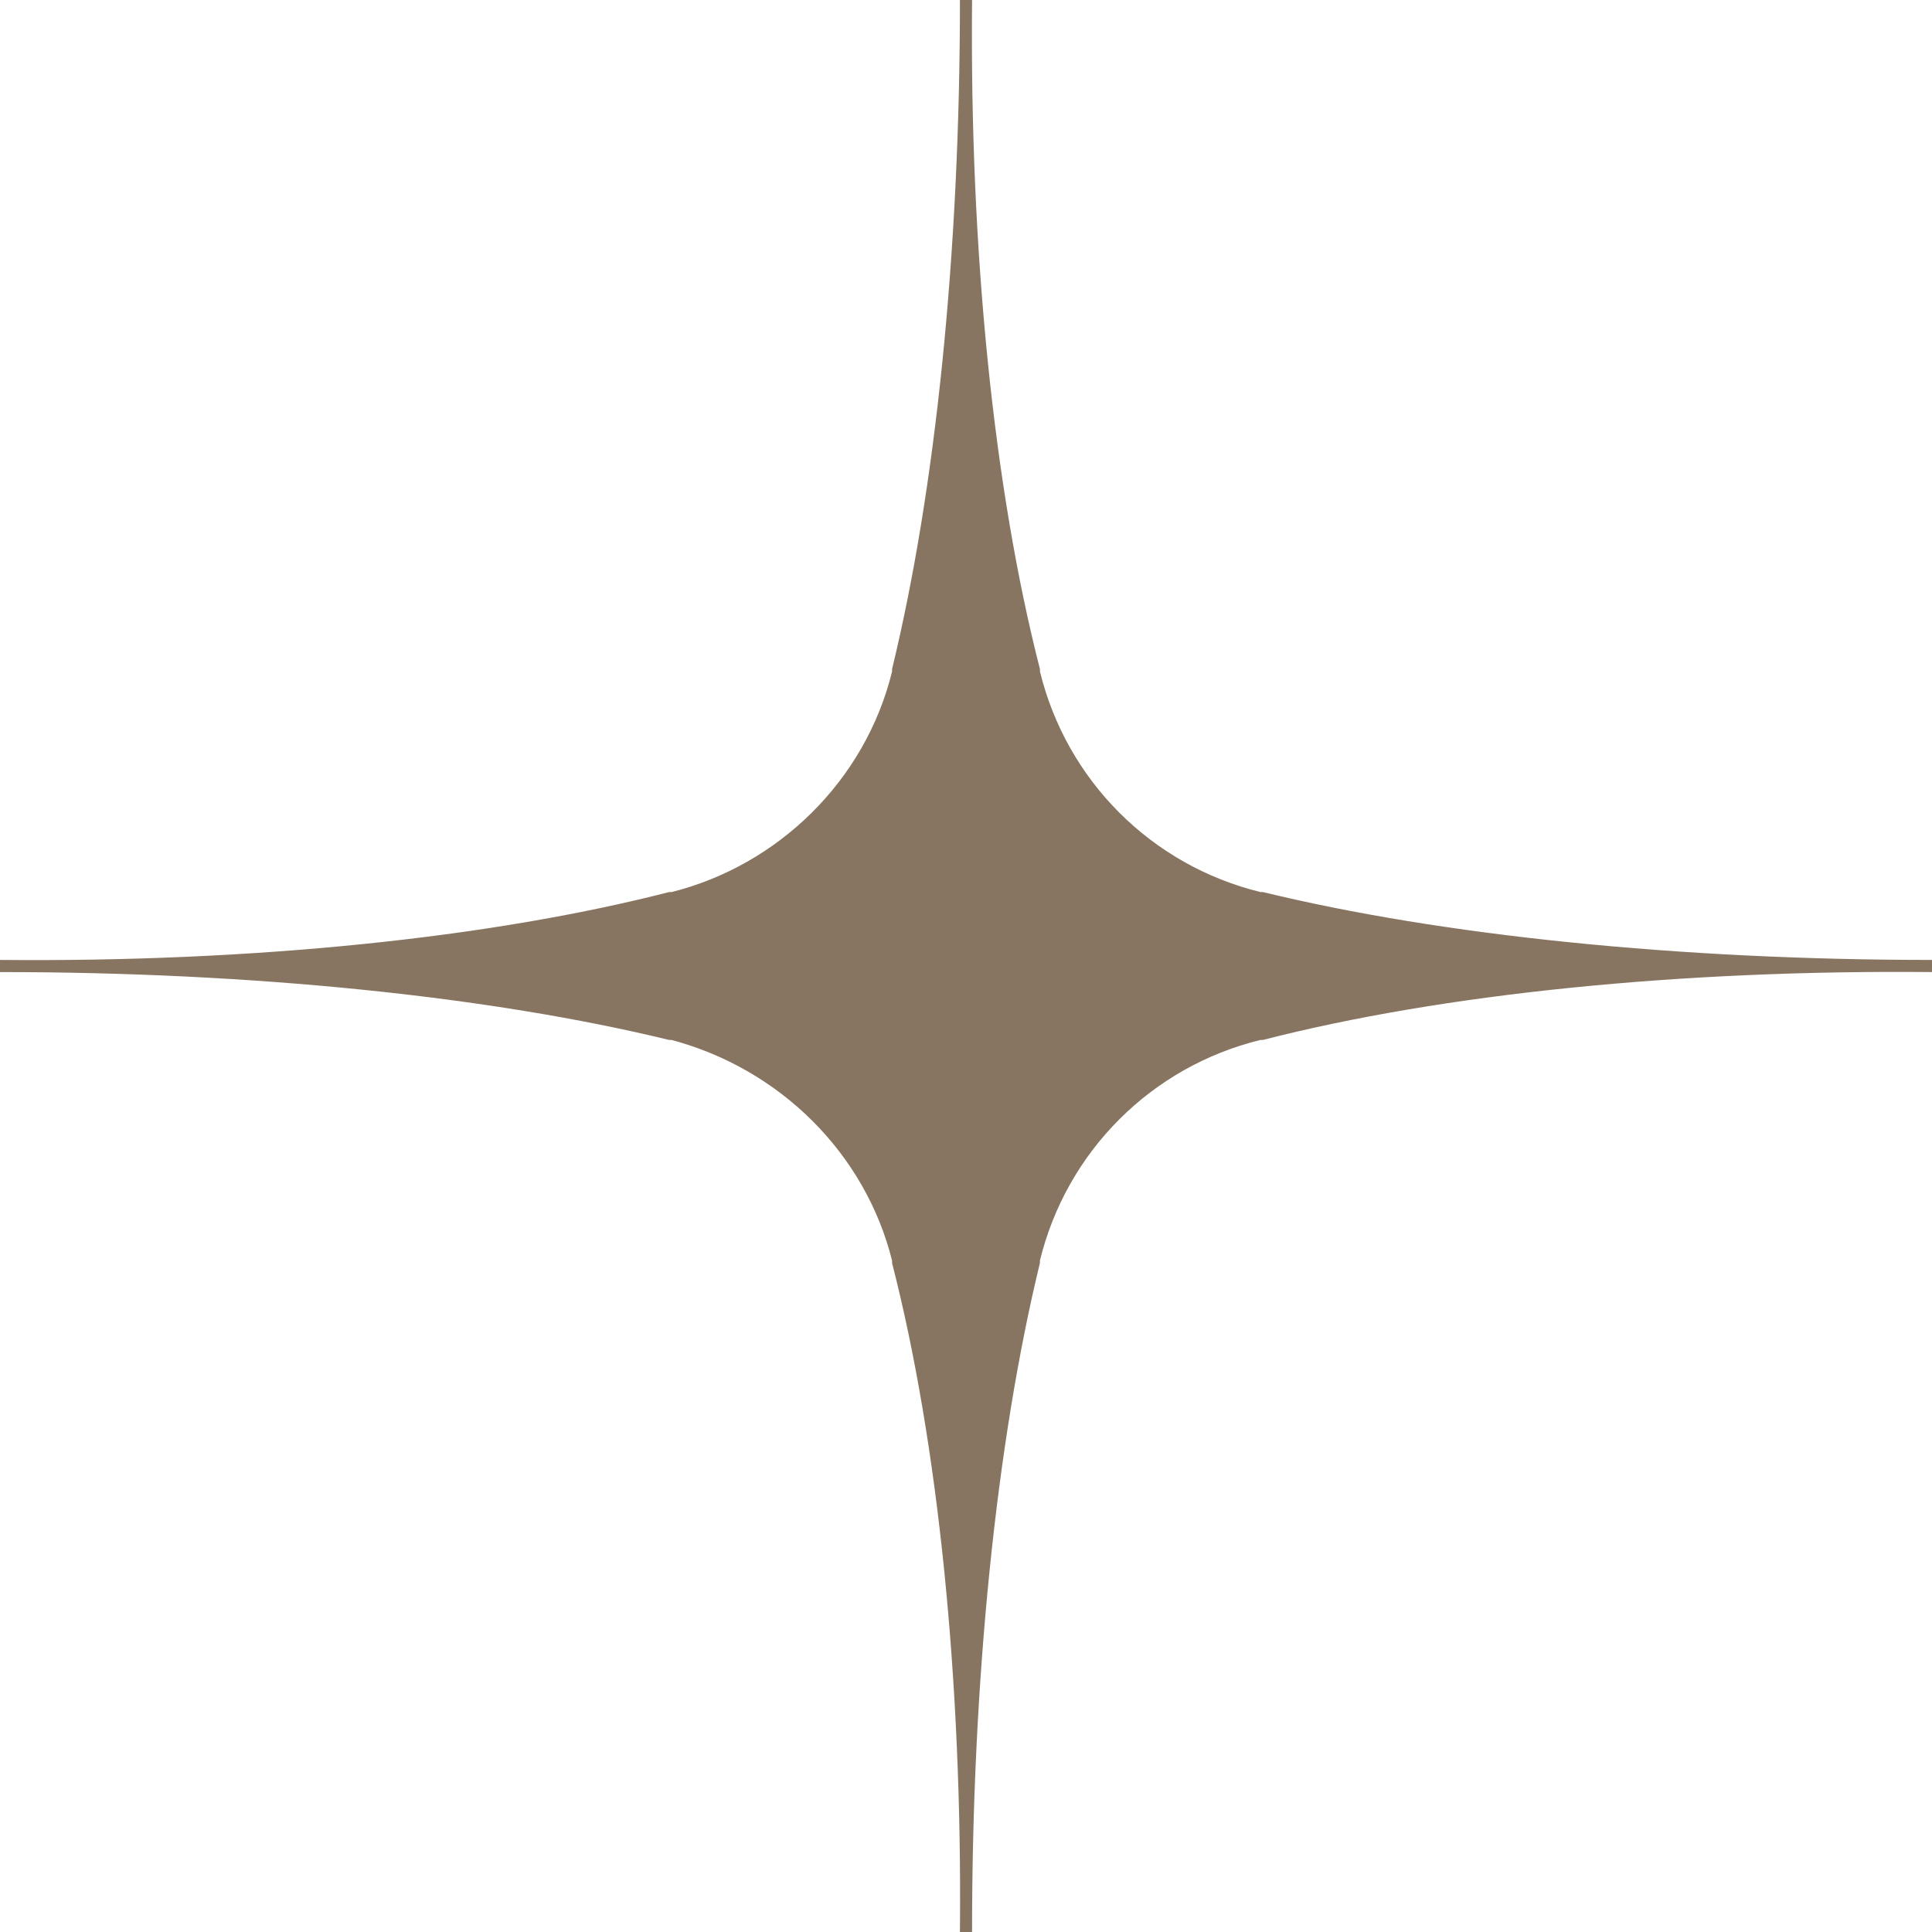 <?xml version="1.0" encoding="UTF-8"?> <svg xmlns="http://www.w3.org/2000/svg" width="128" height="128" viewBox="0 0 128 128" fill="none"> <path d="M128 64.08V63.598C111.298 63.598 95.559 61.992 83.674 59.102H83.514C76.287 57.335 70.666 51.713 68.899 44.486V44.326C65.847 32.441 64.242 16.703 64.402 0H63.599C63.599 16.702 61.992 32.442 59.102 44.326V44.486C57.336 51.713 51.554 57.335 44.487 59.102H44.327C32.442 62.153 16.704 63.758 0.001 63.598V63.92L0 64.08V64.402C16.702 64.402 32.441 66.008 44.326 68.898H44.486C51.713 70.825 57.334 76.447 59.101 83.514V83.674C62.153 95.559 63.758 111.297 63.598 128H64.401C64.401 111.298 66.007 95.558 68.898 83.674V83.514C70.665 76.287 76.286 70.665 83.513 68.898H83.673C95.558 65.847 111.296 64.242 127.999 64.402L128 64.08Z" fill="#887561"></path> </svg> 